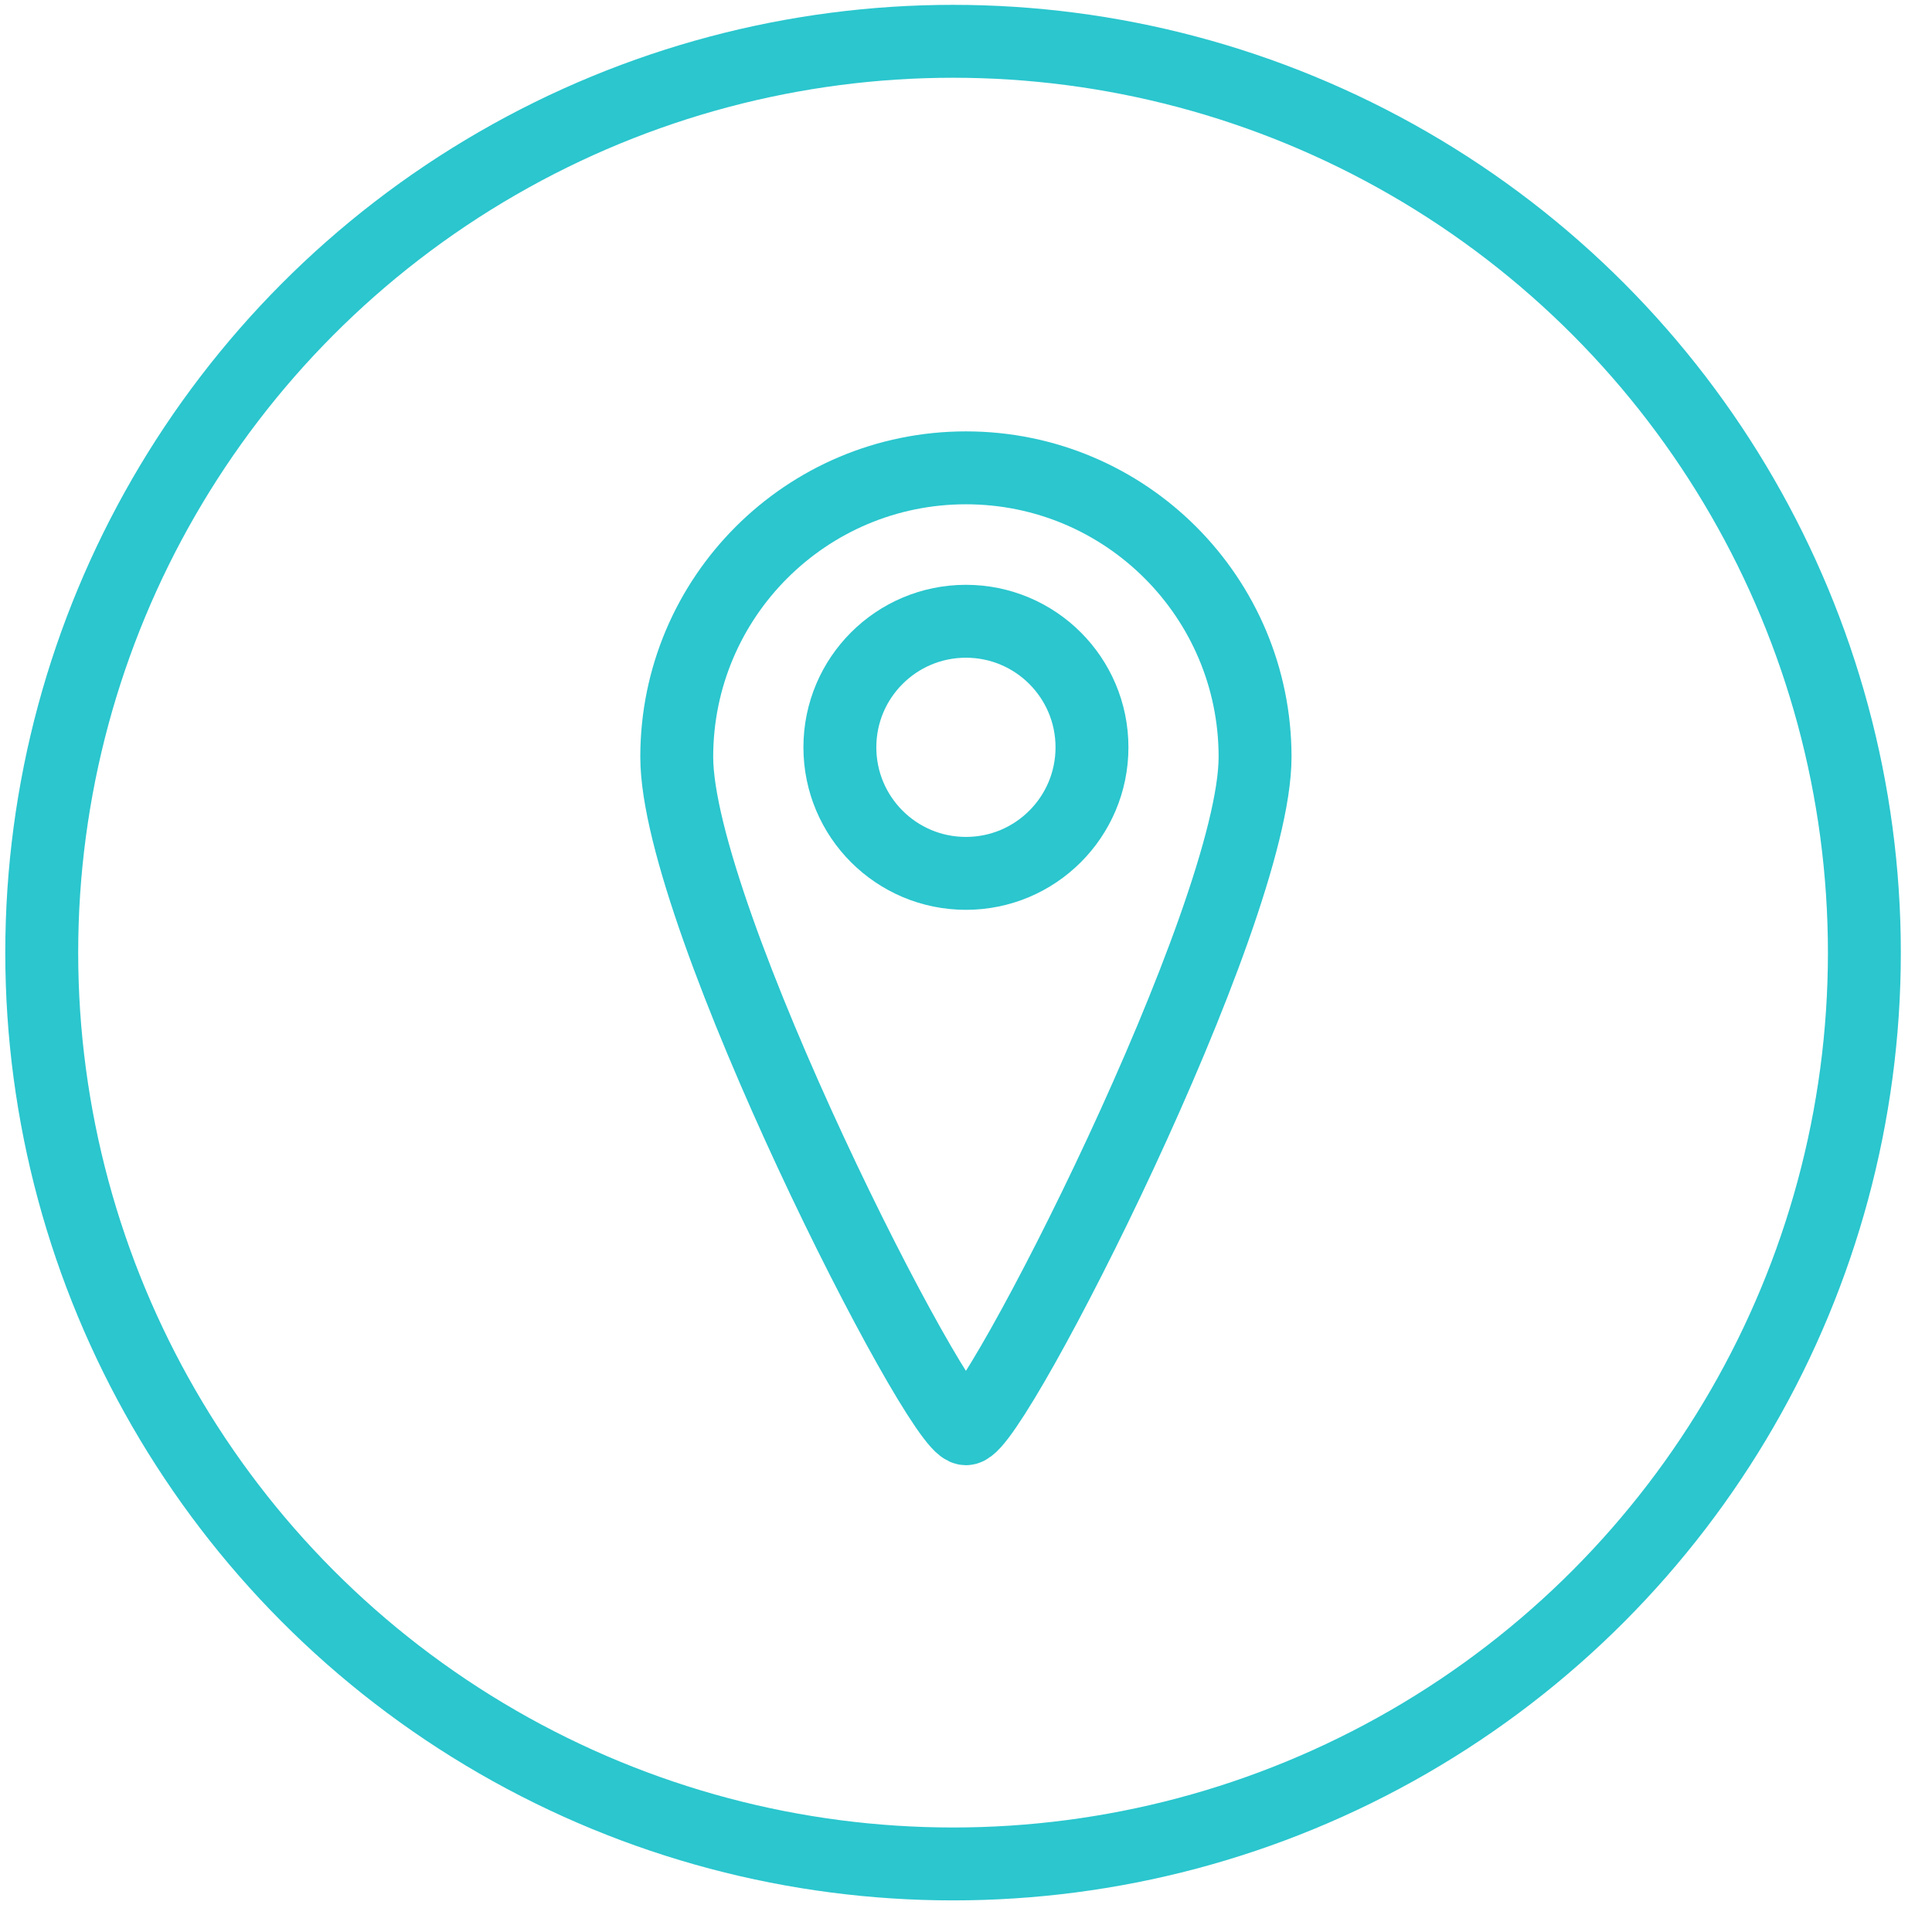<?xml version="1.0" encoding="UTF-8" standalone="no"?>
<svg width="53px" height="53px" viewBox="0 0 53 53" version="1.1" xmlns="http://www.w3.org/2000/svg" xmlns:xlink="http://www.w3.org/1999/xlink">
    <!-- Generator: Sketch 49.2 (51160) - http://www.bohemiancoding.com/sketch -->
    <title>Group 11 Copy</title>
    <desc>Created with Sketch.</desc>
    <defs></defs>
    <g id="Homepage-with-social-media" stroke="none" stroke-width="1" fill="none" fill-rule="evenodd">
        <g id="2018-AdIQ-Homepage-Concept-Copy" transform="translate(-543, -1185)" stroke="#2BC6CE" stroke-width="2">
            <g id="Group-11-Copy" transform="translate(543.637, 1185.777)">
                <path d="M25.861,38.417 C26.62,38.417 33.793,24.37 33.793,19.989 C33.793,15.608 30.242,12.057 25.861,12.057 C21.48,12.057 17.928,15.608 17.928,19.989 C17.928,24.37 25.102,38.417 25.861,38.417 Z" id="Oval-7-Copy-2"></path>
                <circle id="Oval-7-Copy-3" cx="25.861" cy="19.724" r="3.458"></circle>
                <circle id="Oval-6" cx="25.508" cy="25.356" r="25"></circle>
            </g>
        </g>
    </g>
</svg>